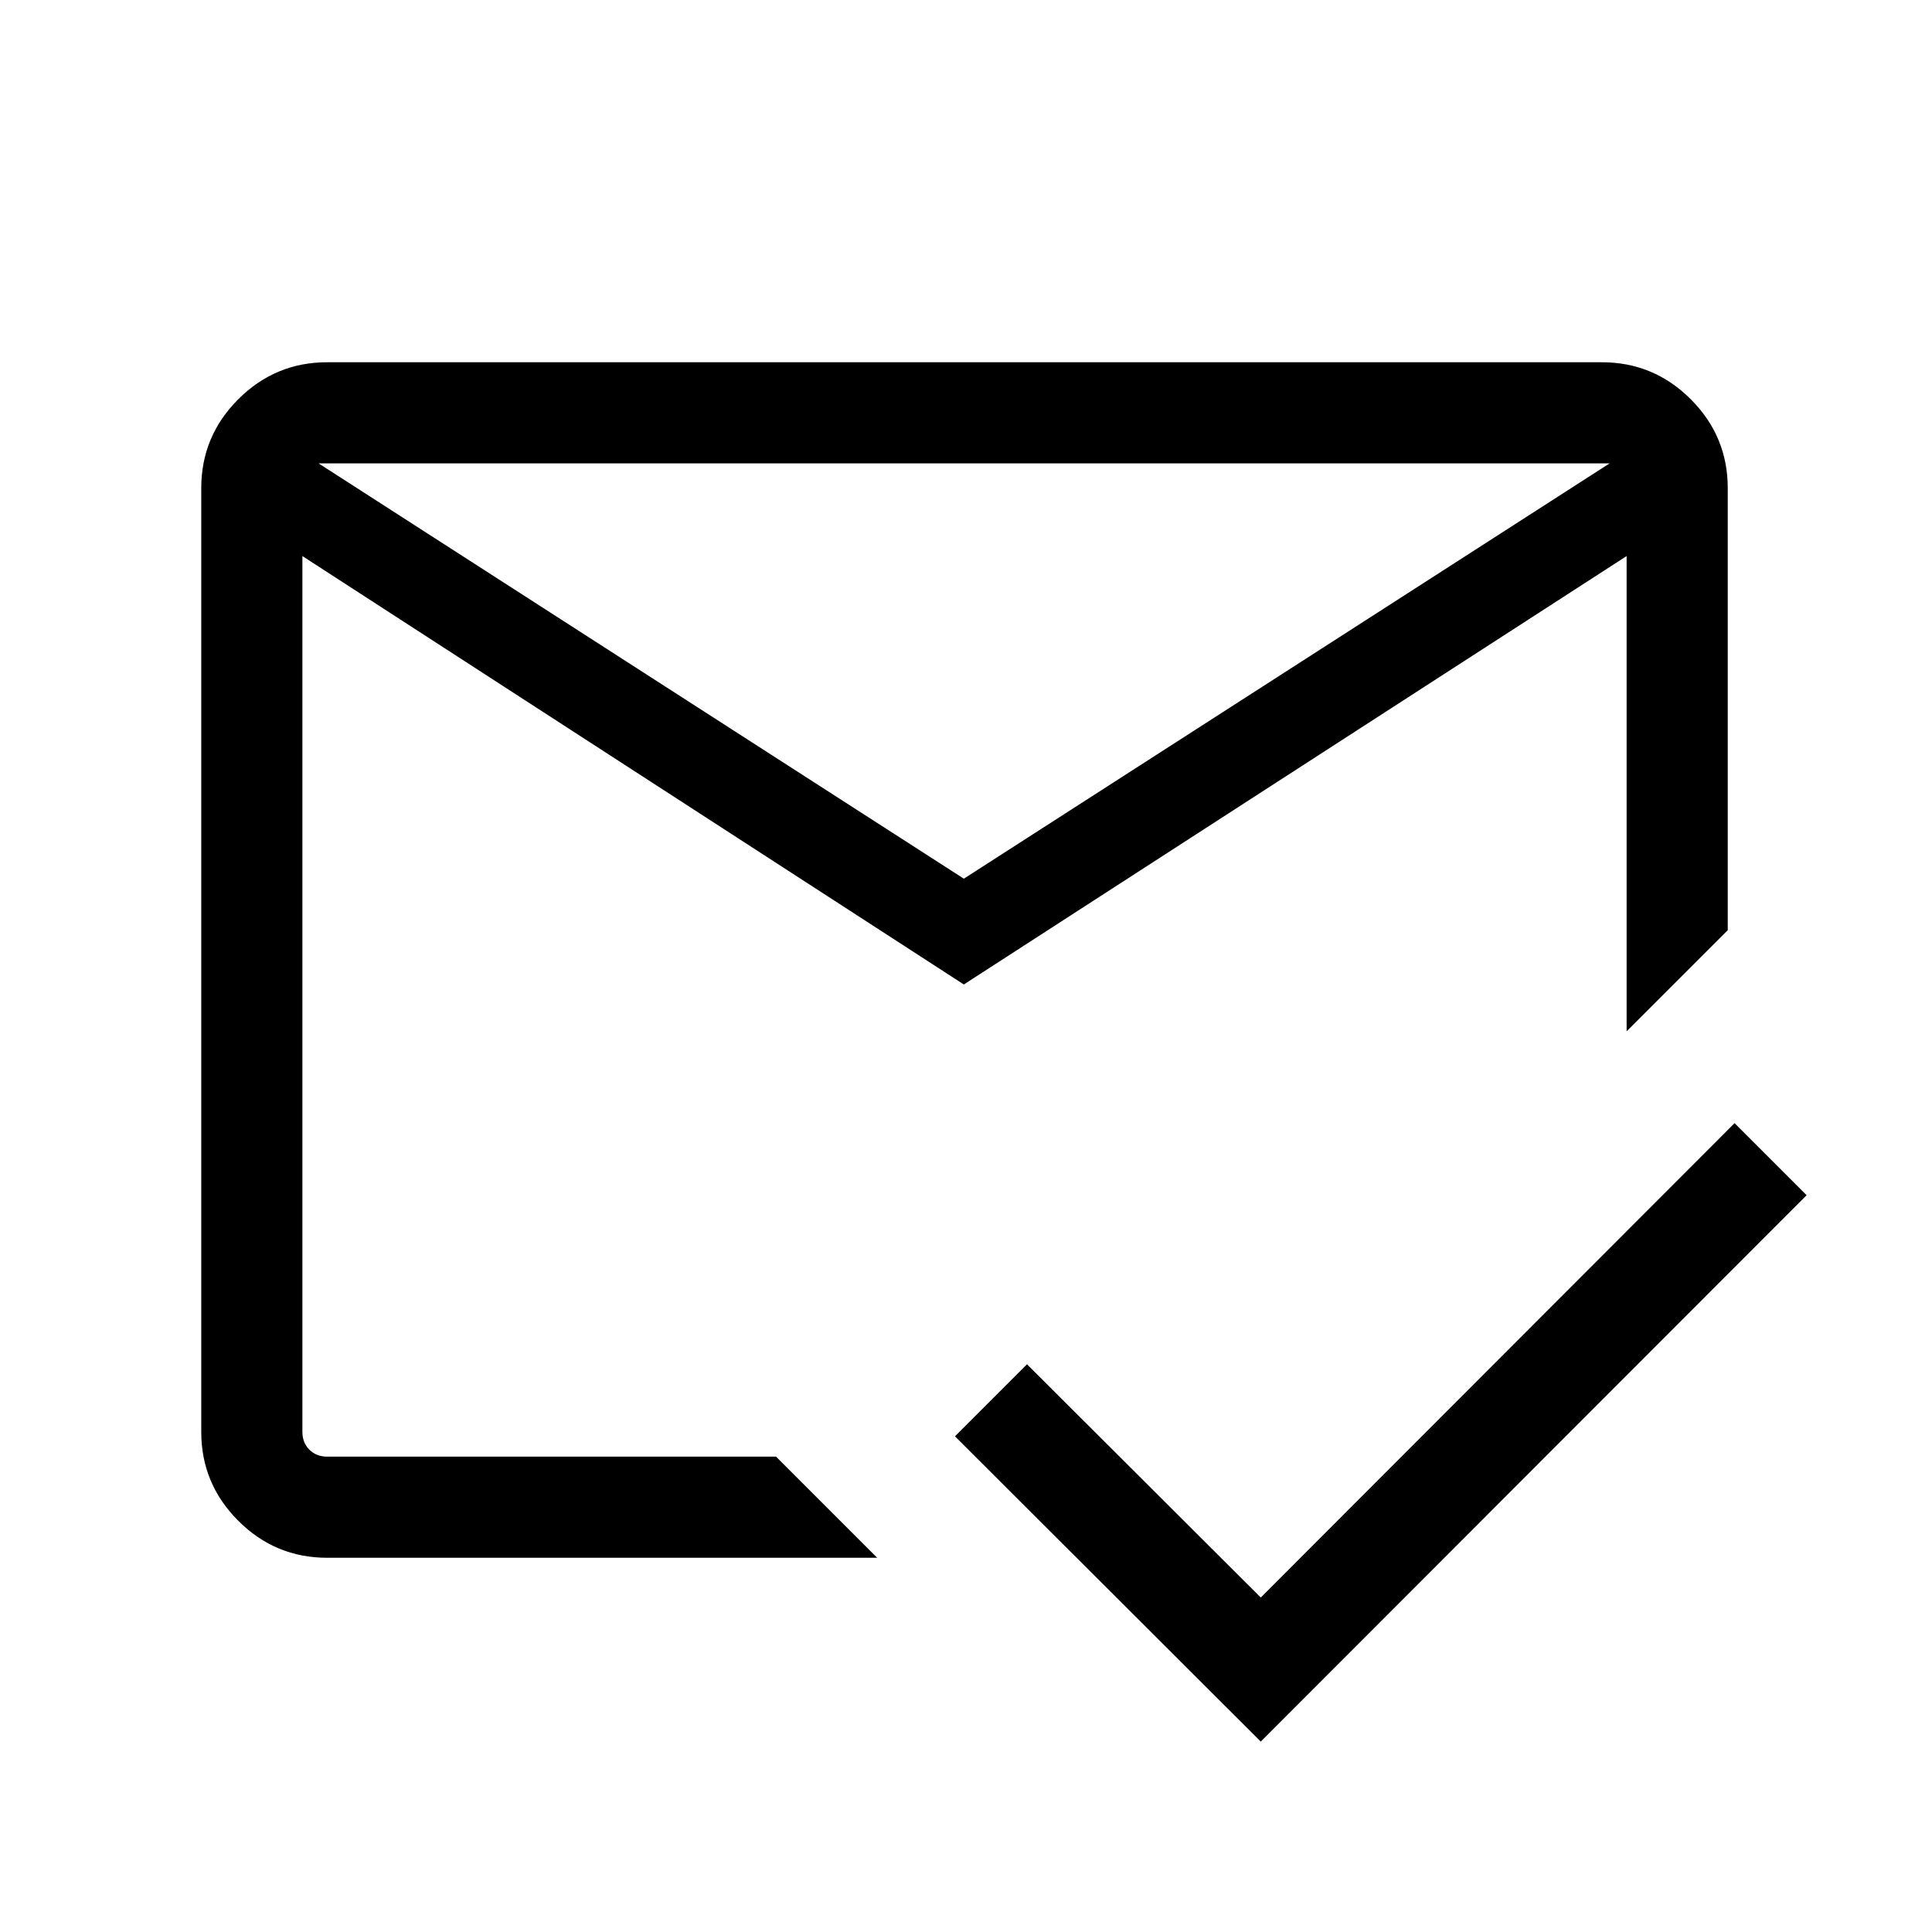 <svg xmlns="http://www.w3.org/2000/svg" height="40" viewBox="0 -960 960 960" width="40"><path d="M626.461-94.617 474.513-246.308l35.794-35.794 116.154 115.898 235.436-235.693 35.794 35.794-271.23 271.486ZM478.923-523.385l320.871-206.359H158.308l320.615 206.359Zm0 52.563L150.256-683.694v435.18q0 5.385 3.462 8.847 3.462 3.462 8.847 3.462h223.051l50.255 50.255H162.565q-25.788 0-44.176-18.388-18.388-18.387-18.388-44.176v-468.921q0-25.788 18.388-44.176t44.176-18.388h633.383q25.788 0 44.176 18.388 18.387 18.388 18.387 44.176v219.642l-50.255 50.255v-236.156L478.923-470.822Zm.667 11.001Zm-.667-63.564Zm.667 52.563Z"/></svg>